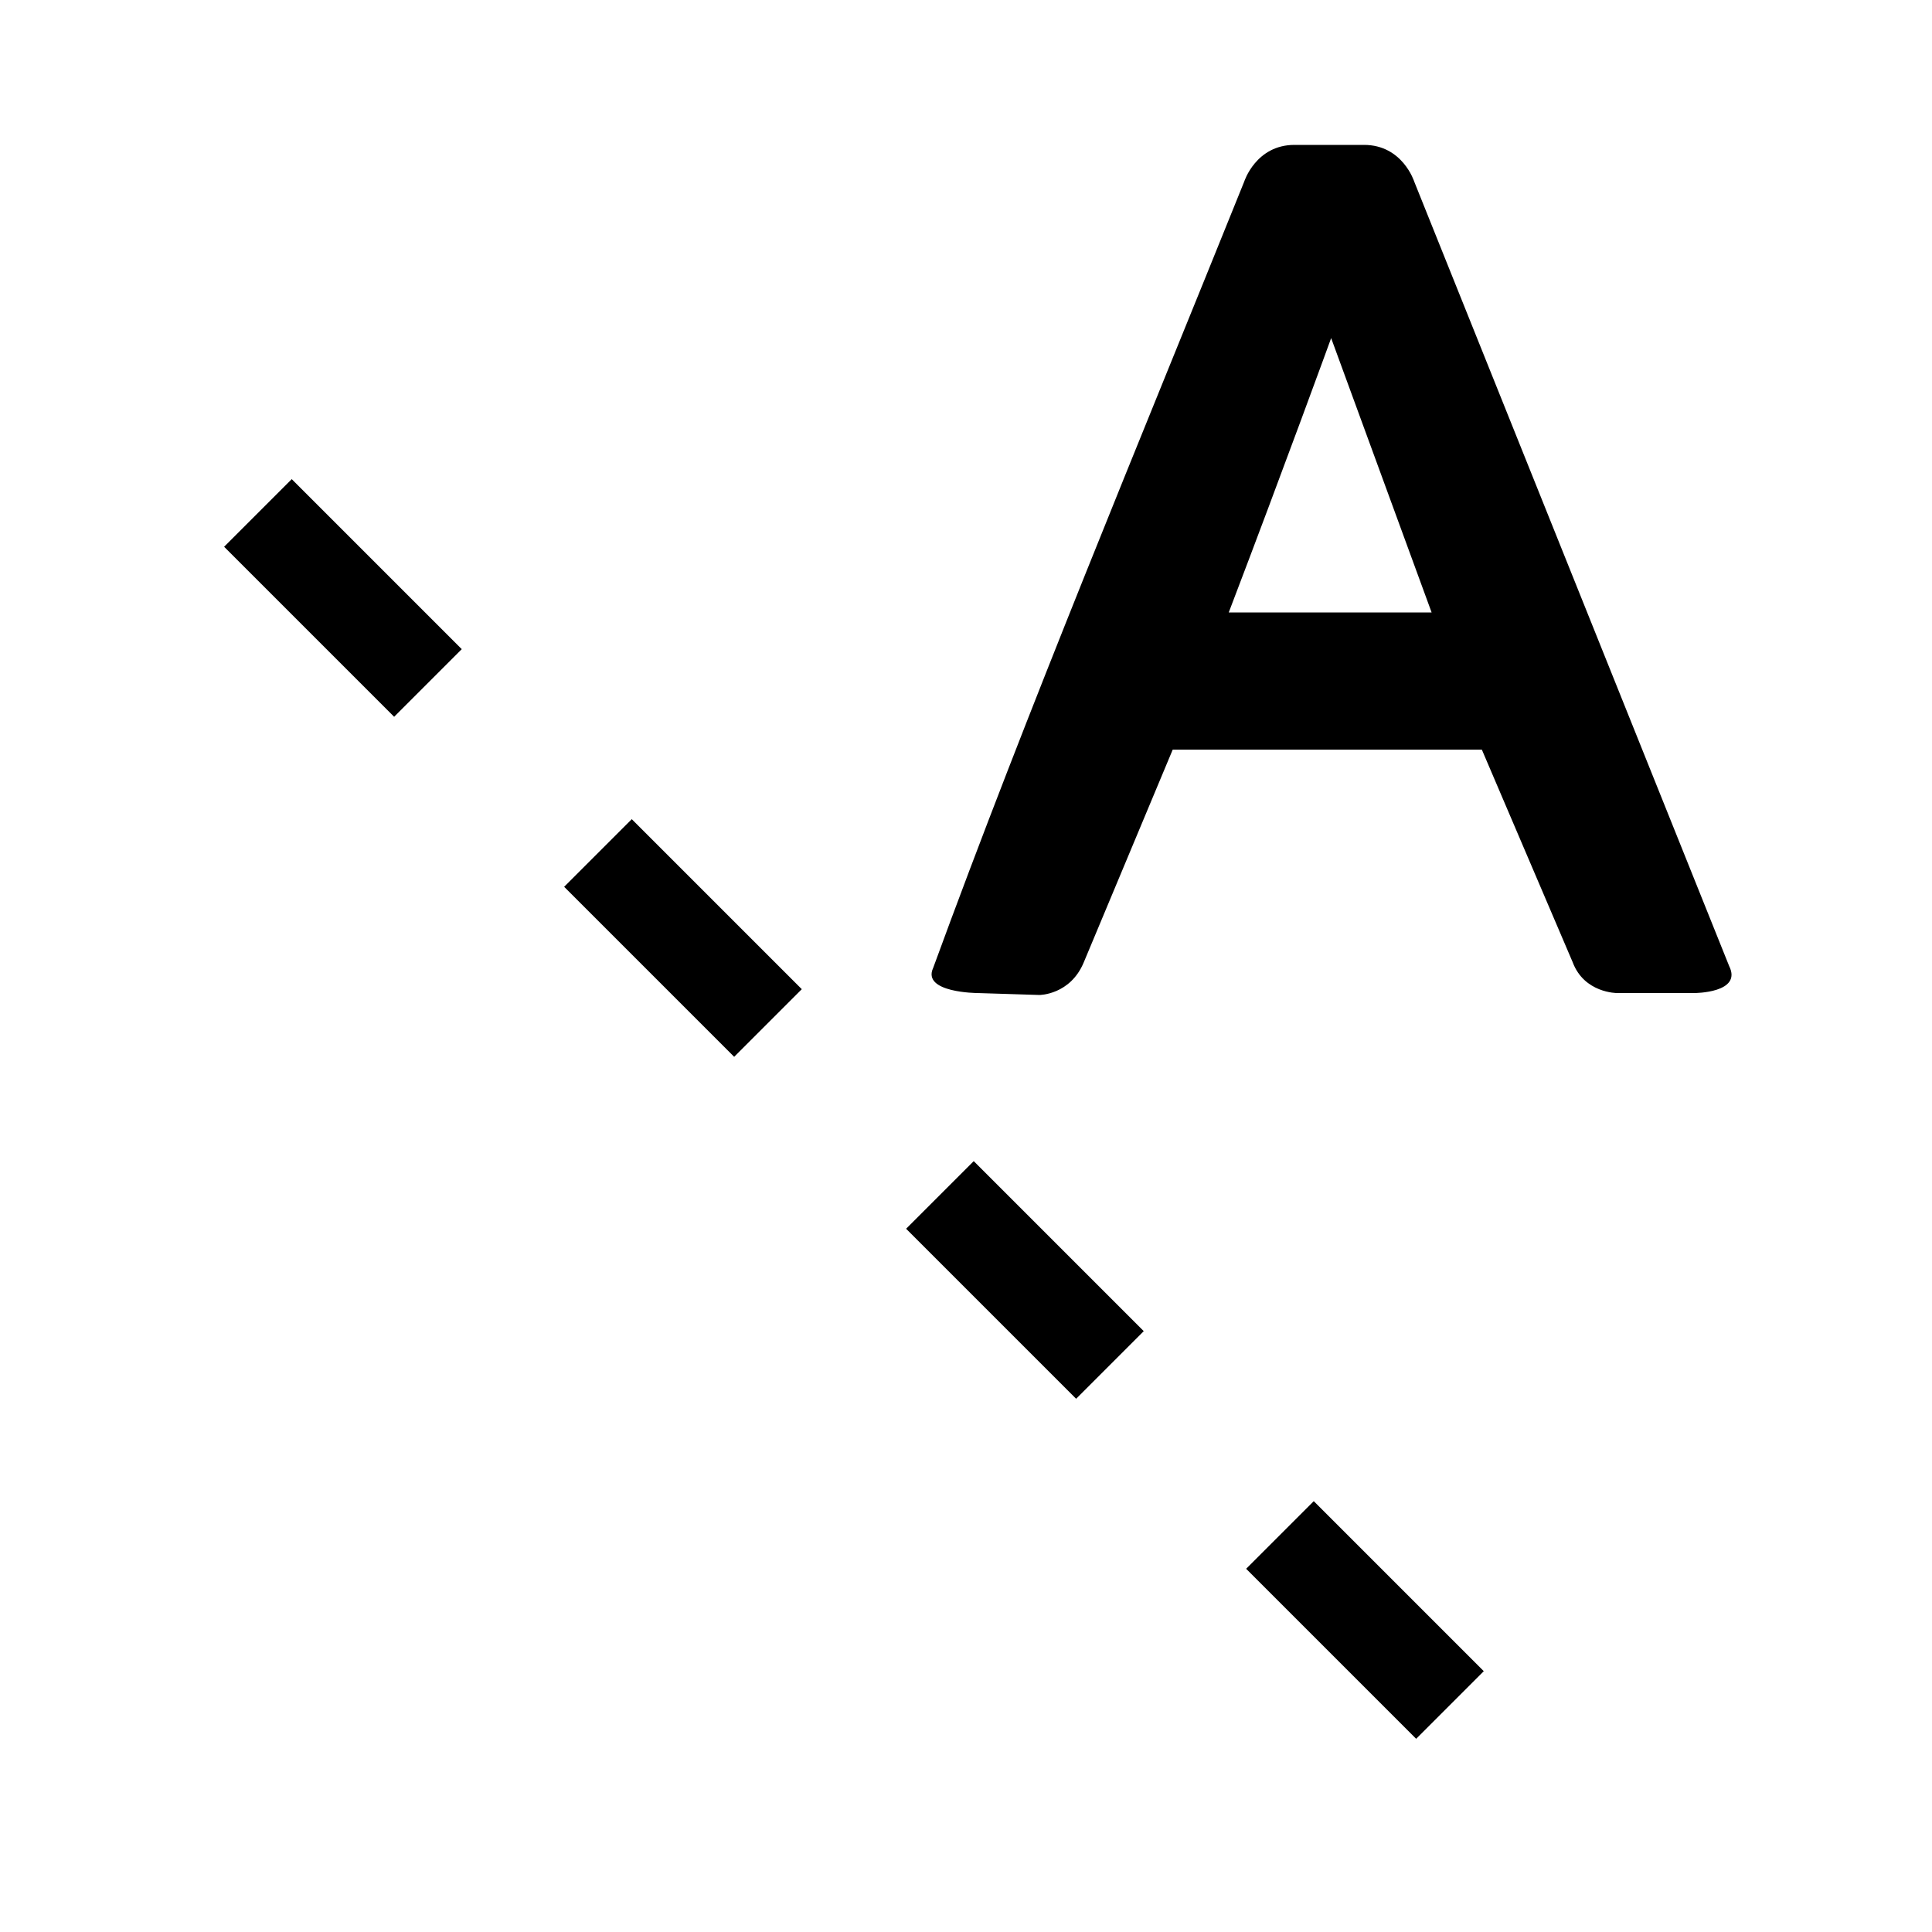 <svg width="1em" height="1em" viewBox="0 0 1000 1000" xmlns="http://www.w3.org/2000/svg"><path d="m151 248 88 88-35 35-88-88z"/><path d="m504 601 88 88-35 35-88-88z"/><path d="m327 424 88 88-35 35-88-88z"/><path d="m680 777 88 88-35 35-88-88z"/><g aria-label="A"><path d="m506 514s-29-.1-23-13c49-134 107-273 161-407 0 0 6-19 26-19h36c20-.01 26 19 26 19l163 406c7 14-18 14-18 14h-40s-17 .1-23-16l-47-110h-160l-46 110c-7 17-23 17-23 17zm130-197h105l-52-142s-24 66-53 142z"/></g></svg>